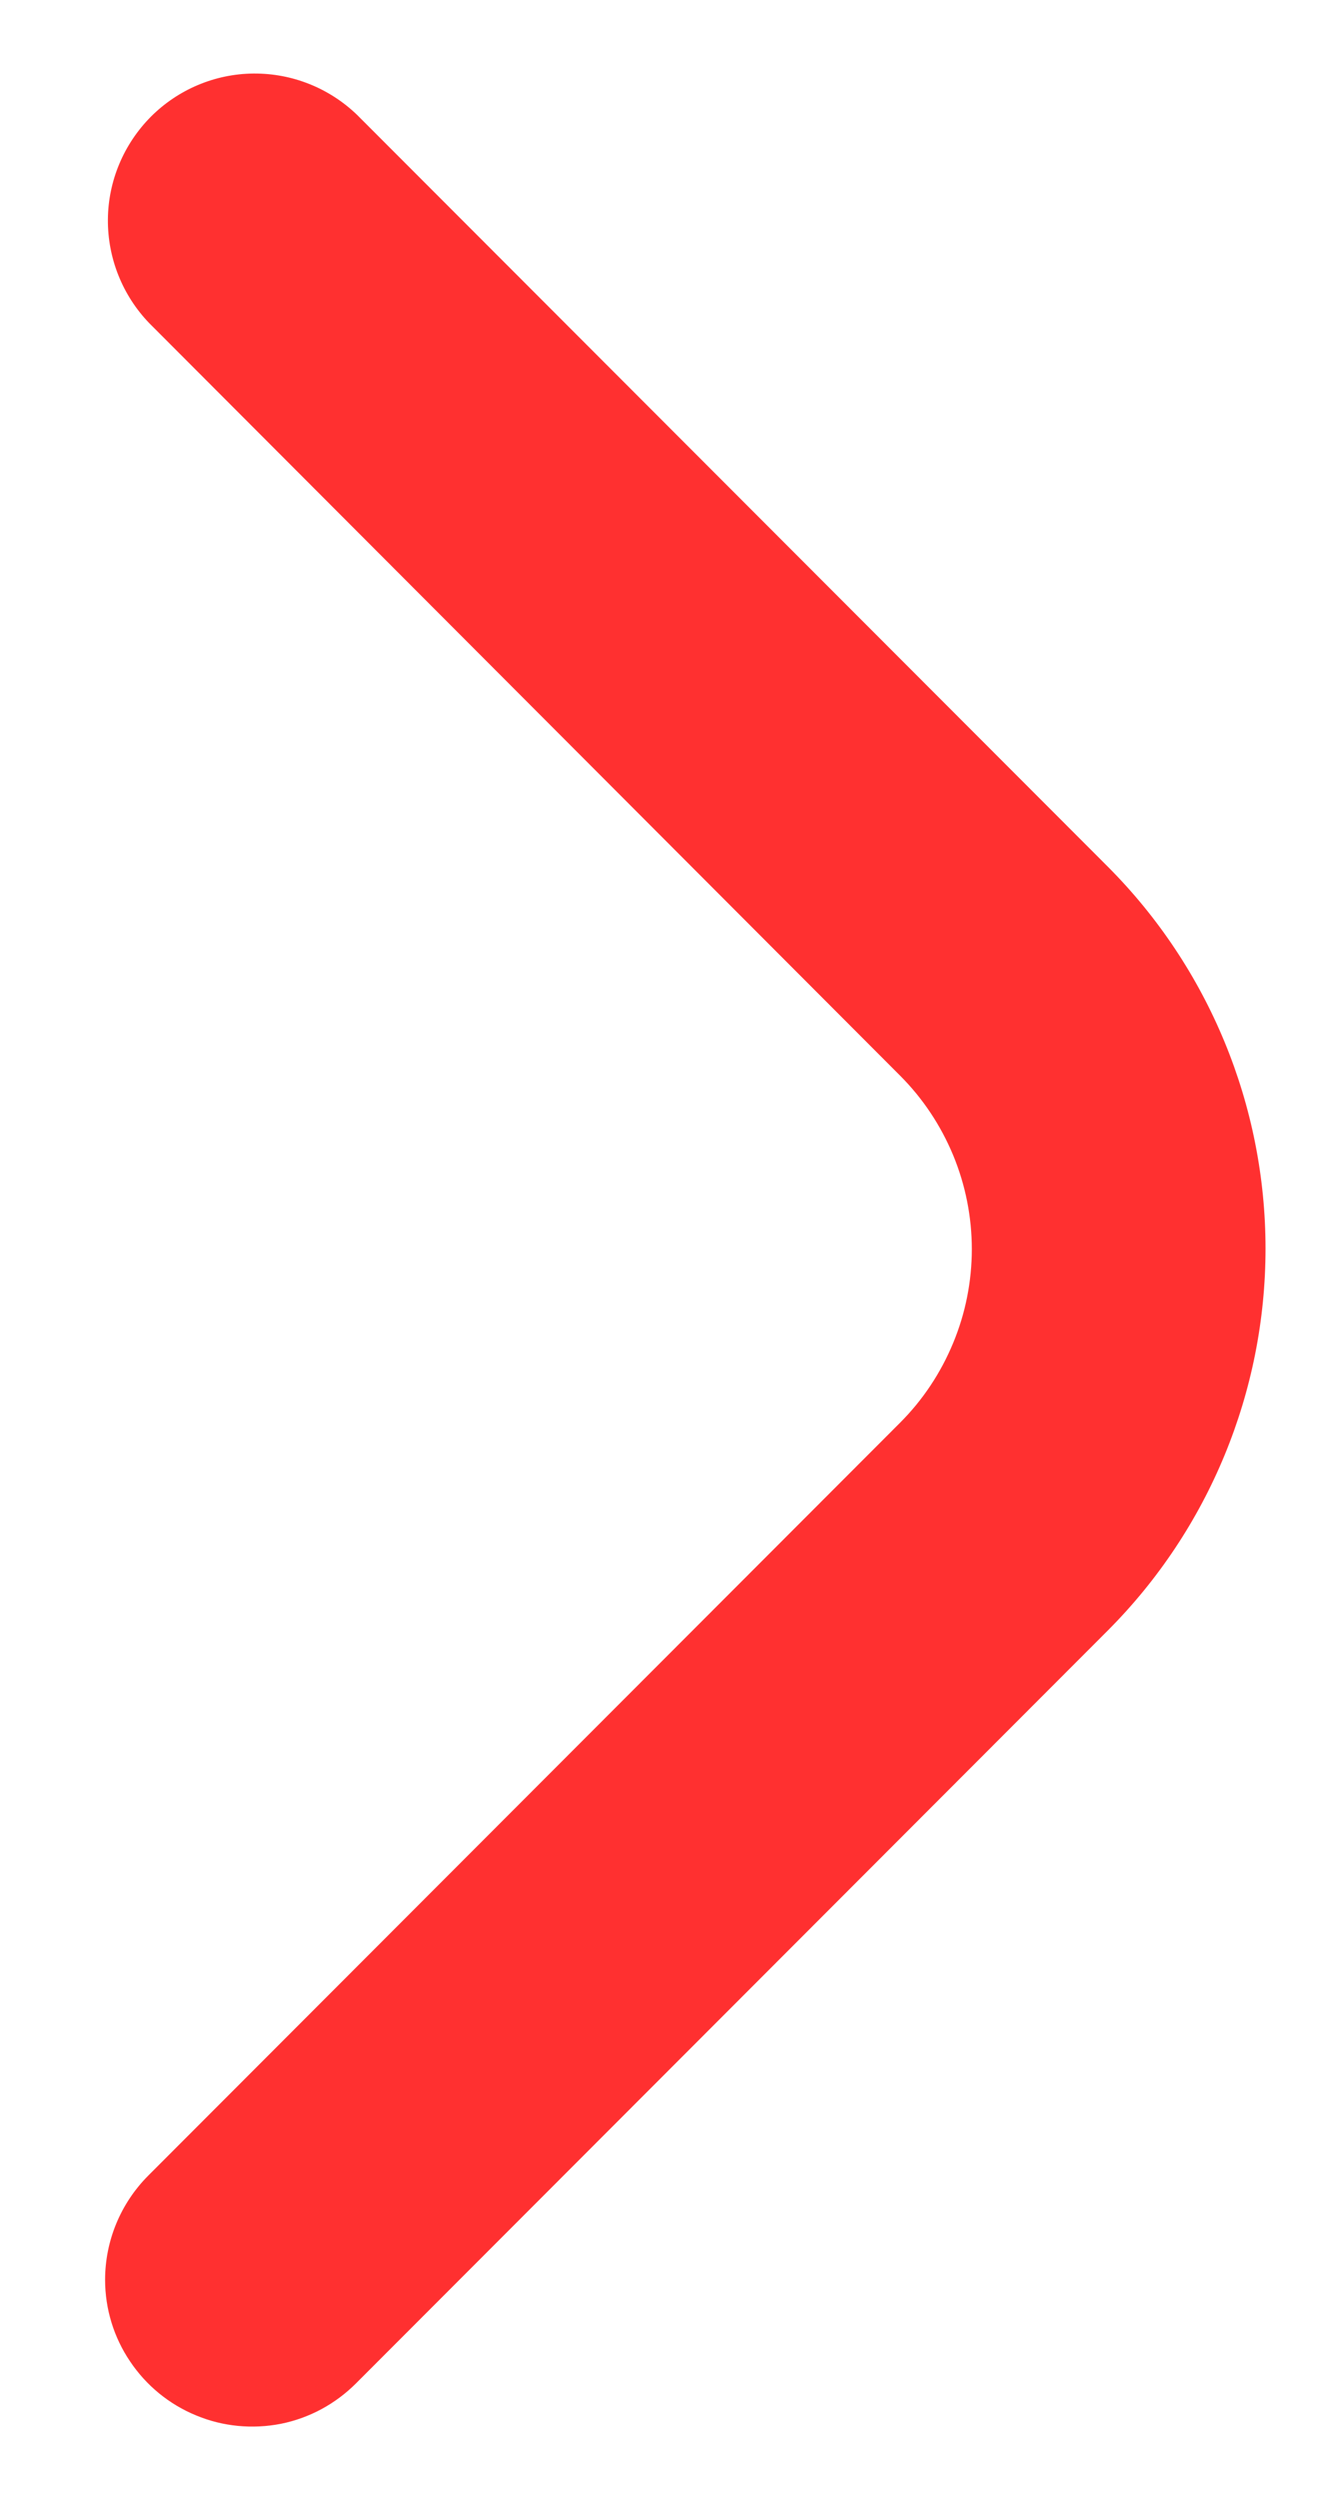 <svg width="9" height="17" viewBox="0 0 9 17" fill="none" xmlns="http://www.w3.org/2000/svg">
<path d="M0.715 15.502C0.715 15.236 0.821 14.982 1.008 14.794L6.123 9.674C6.278 9.519 6.4 9.335 6.484 9.132C6.568 8.93 6.611 8.713 6.611 8.494C6.611 8.275 6.568 8.058 6.484 7.855C6.4 7.653 6.278 7.469 6.123 7.314L1.015 2.197C0.833 2.008 0.732 1.755 0.734 1.492C0.736 1.23 0.842 0.979 1.027 0.793C1.212 0.608 1.463 0.502 1.725 0.5C1.988 0.498 2.24 0.599 2.429 0.781L7.537 5.894C8.224 6.583 8.609 7.517 8.609 8.49C8.609 9.463 8.224 10.397 7.537 11.086L2.422 16.206C2.282 16.346 2.105 16.442 1.911 16.481C1.717 16.519 1.516 16.5 1.334 16.424C1.151 16.349 0.995 16.221 0.885 16.057C0.774 15.893 0.715 15.7 0.715 15.502Z" fill="#FF3030"/>
</svg>
